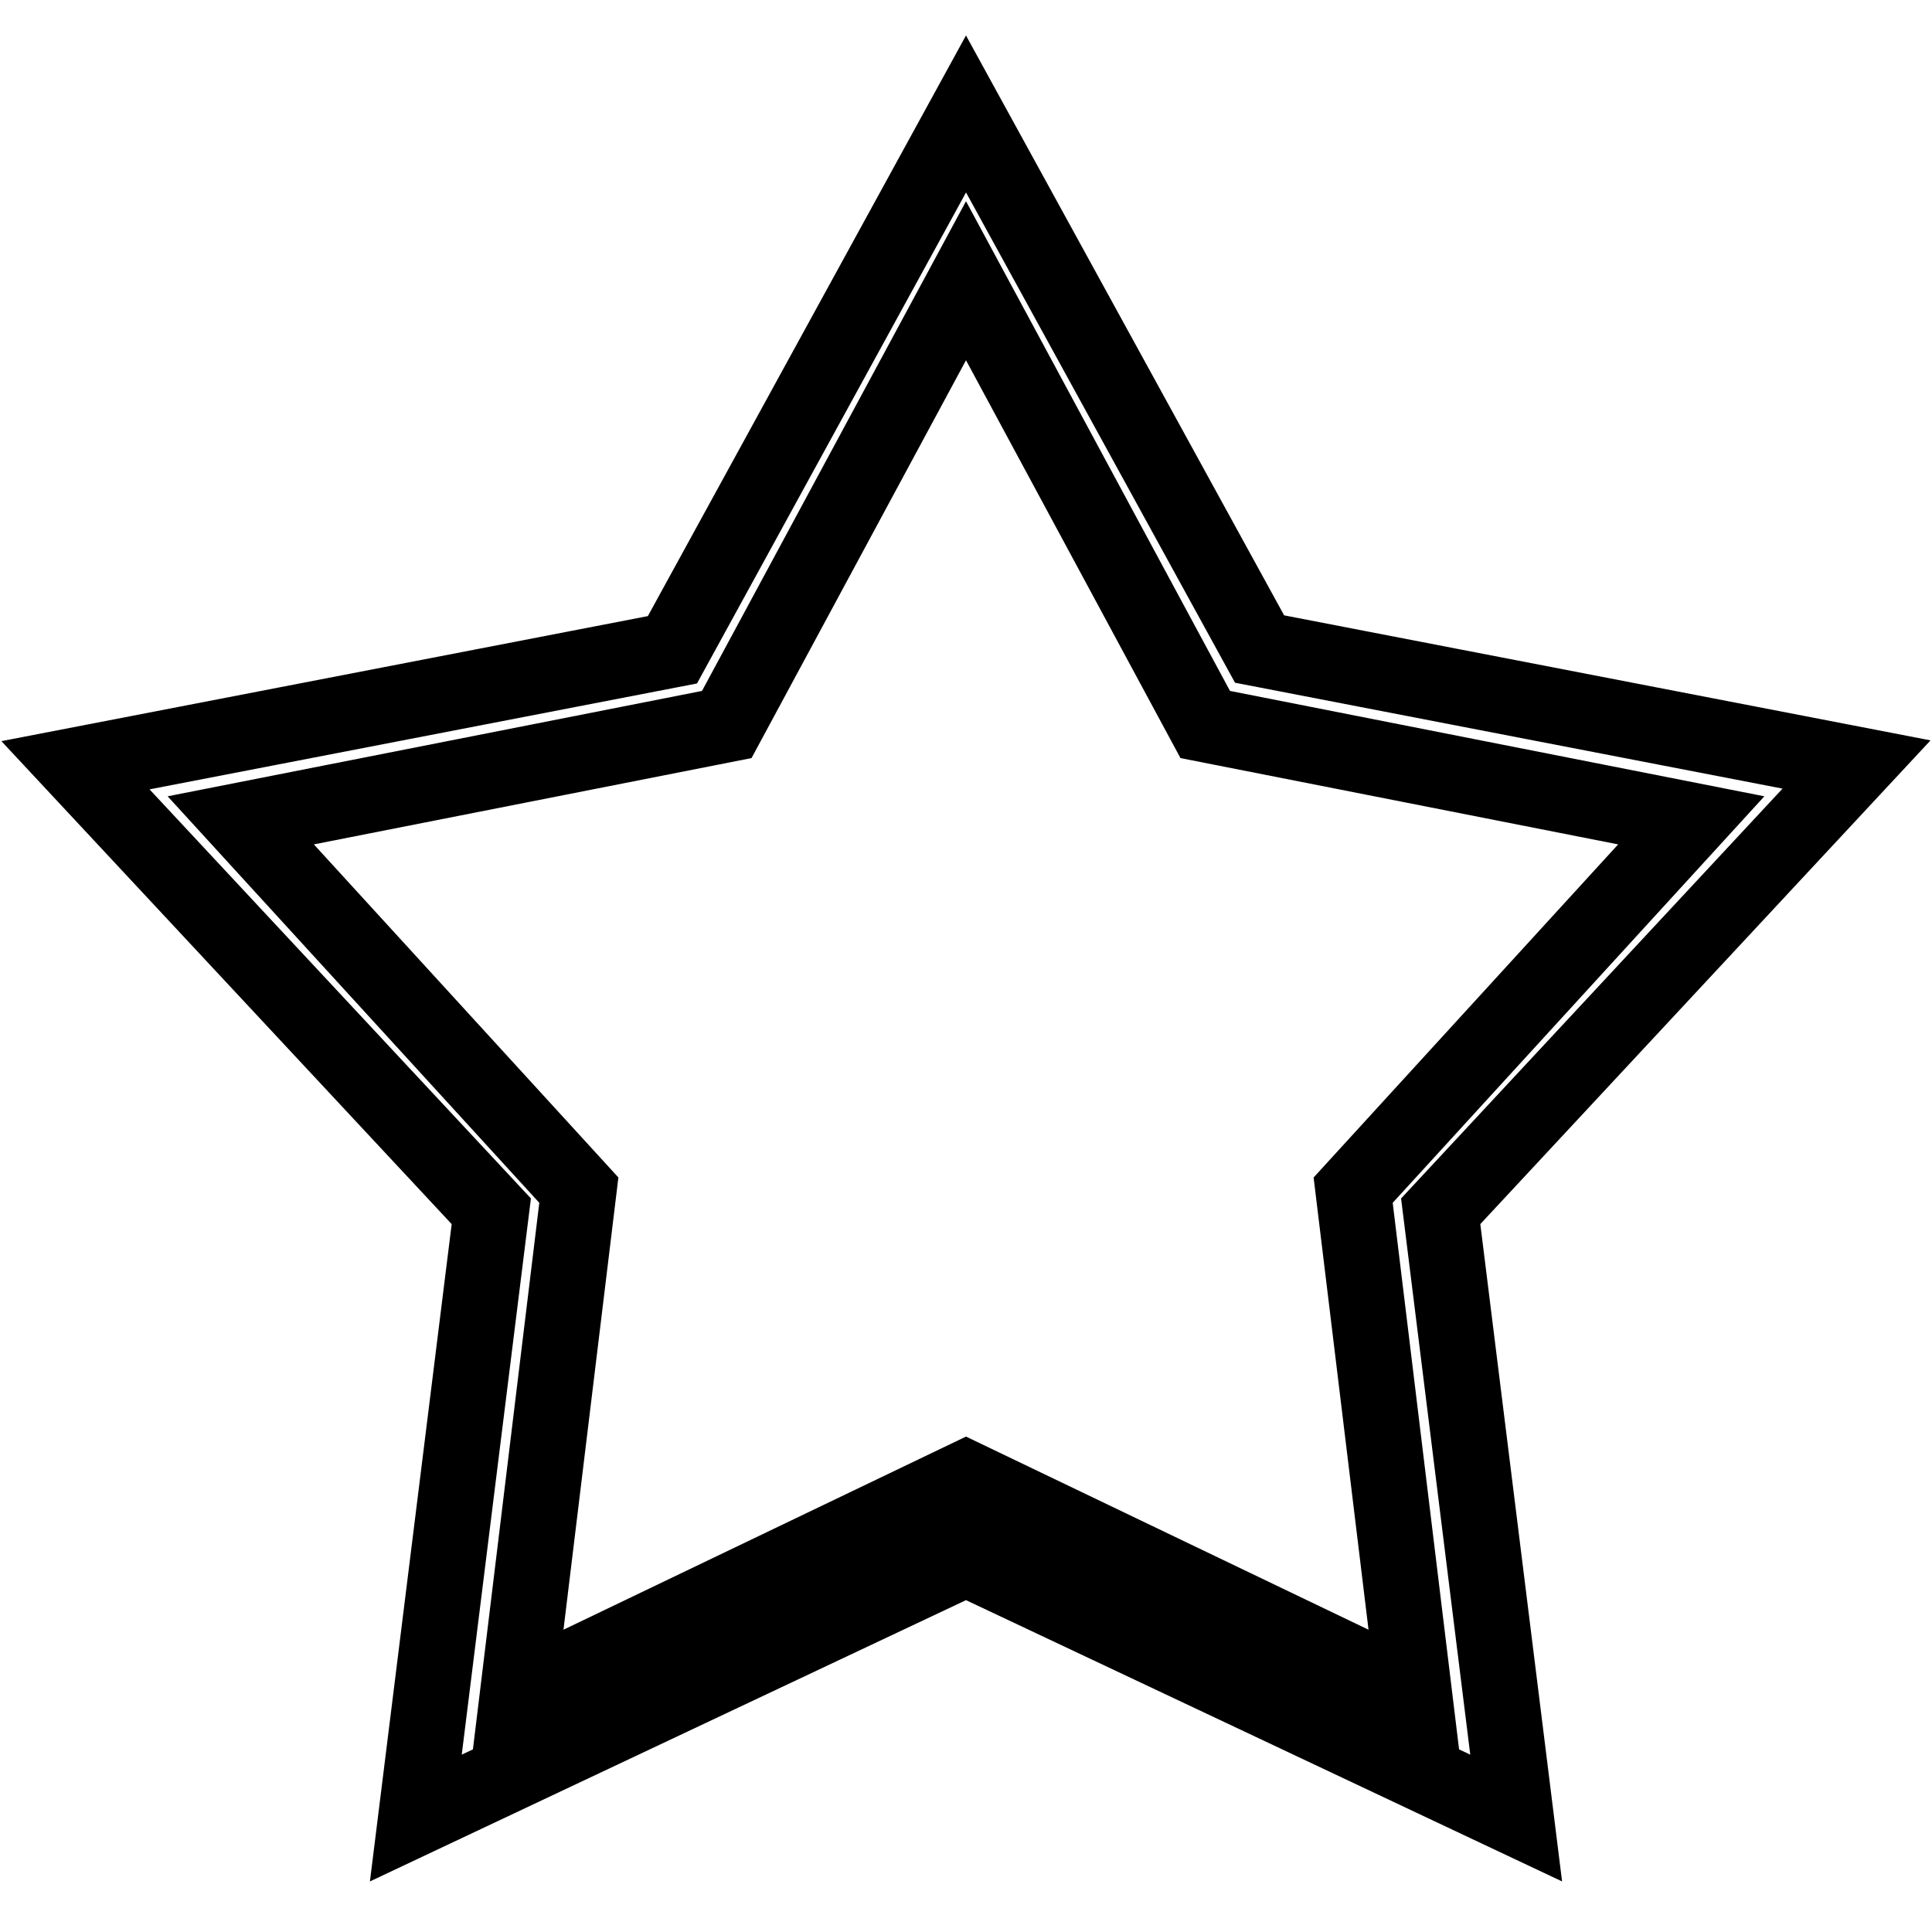 <?xml version="1.0" encoding="utf-8"?>
<!-- Svg Vector Icons : http://www.onlinewebfonts.com/icon -->
<!DOCTYPE svg PUBLIC "-//W3C//DTD SVG 1.1//EN" "http://www.w3.org/Graphics/SVG/1.1/DTD/svg11.dtd">
<svg version="1.1" xmlns="http://www.w3.org/2000/svg" xmlns:xlink="http://www.w3.org/1999/xlink" x="0px" y="0px" viewBox="0 0 256 256" enable-background="new 0 0 256 256" xml:space="preserve">
<g><g><path stroke-width="10" fill-opacity="0" stroke="#000000"  d="M190.9,160.5l10,80.4L128,206.5l-72.9,34.4l10-80.4L10,101.4l79.1-15.3L128,15.1l38.9,70.9l79.1,15.3L190.9,160.5z M159.7,96L128,37.2L96.3,96l-64.4,12.7l44.8,49l-8.1,66.7l59.4-28.5l59.4,28.5l-8.1-66.7l44.8-49L159.7,96z"/></g></g>
</svg>
